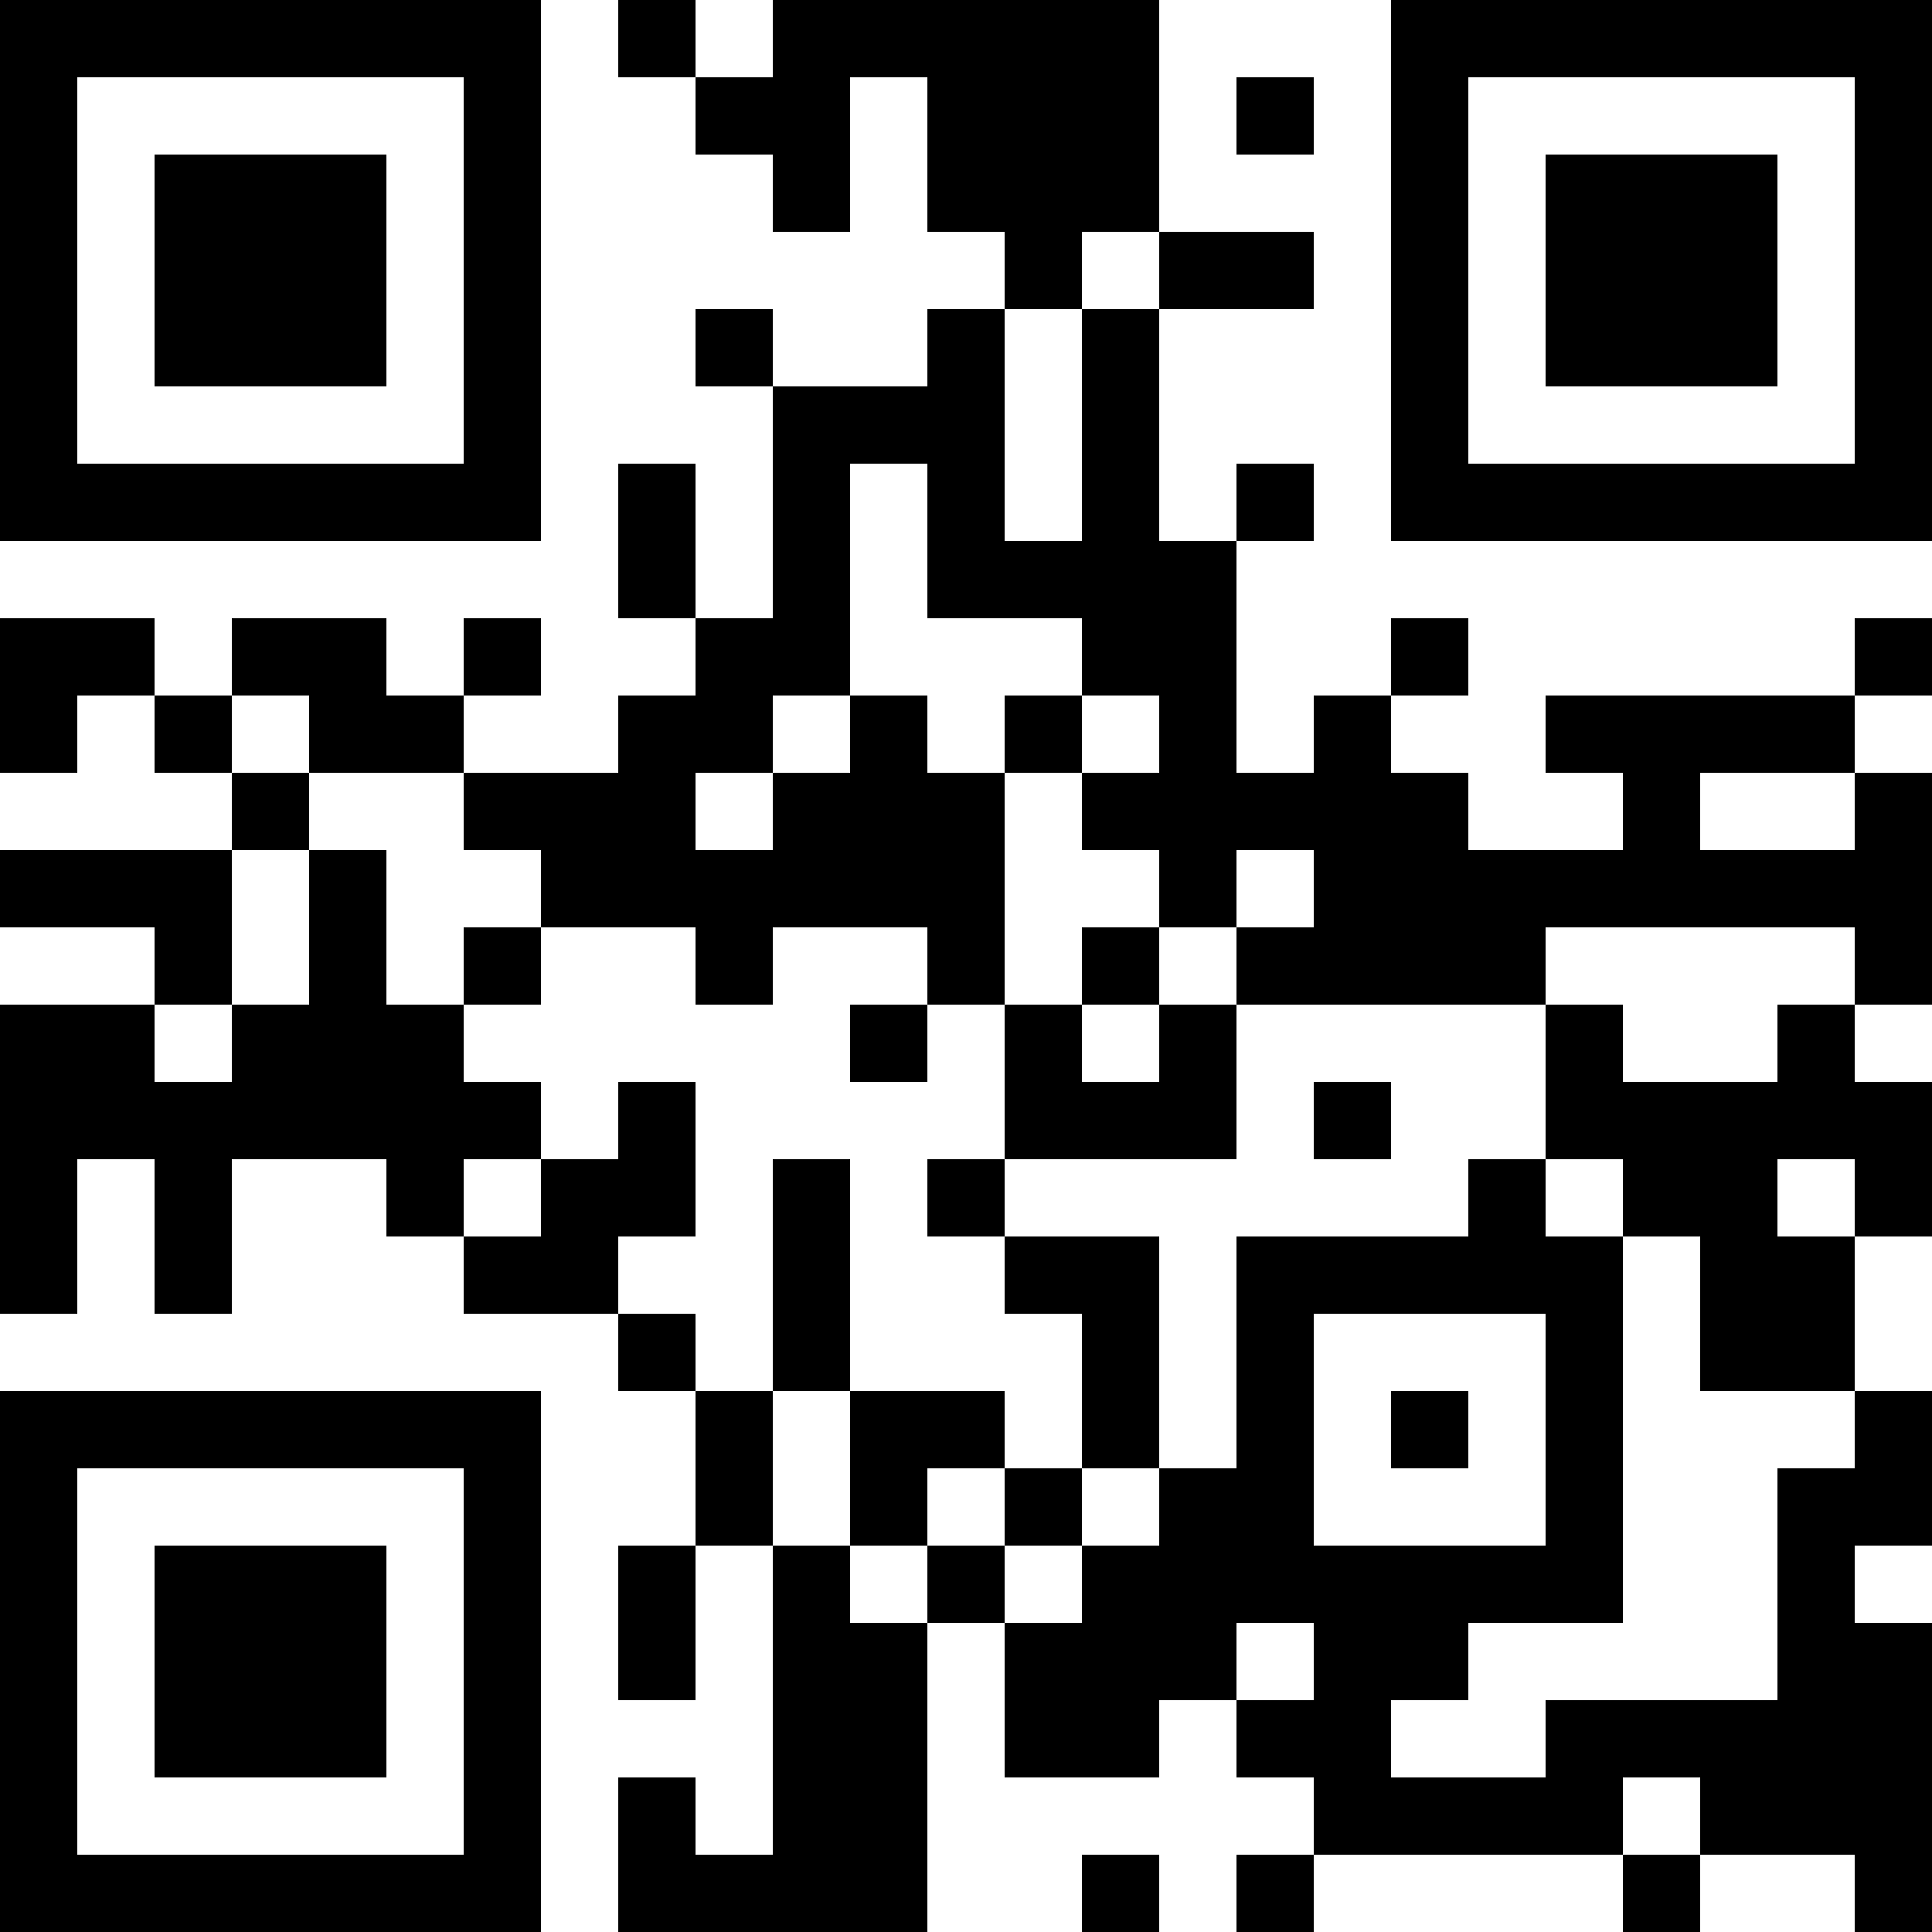 <?xml version="1.0" encoding="UTF-8"?>
<svg xmlns="http://www.w3.org/2000/svg" version="1.1" width="1000" height="1000" viewBox="0 0 1000 1000"><rect x="0" y="0" width="1000" height="1000" fill="#ffffff"/><g transform="scale(40)"><g transform="translate(0,0)"><path fill-rule="evenodd" d="M8 0L8 1L9 1L9 2L10 2L10 3L11 3L11 1L12 1L12 3L13 3L13 4L12 4L12 5L10 5L10 4L9 4L9 5L10 5L10 8L9 8L9 6L8 6L8 8L9 8L9 9L8 9L8 10L6 10L6 9L7 9L7 8L6 8L6 9L5 9L5 8L3 8L3 9L2 9L2 8L0 8L0 10L1 10L1 9L2 9L2 10L3 10L3 11L0 11L0 12L2 12L2 13L0 13L0 17L1 17L1 15L2 15L2 17L3 17L3 15L5 15L5 16L6 16L6 17L8 17L8 18L9 18L9 20L8 20L8 22L9 22L9 20L10 20L10 24L9 24L9 23L8 23L8 25L12 25L12 21L13 21L13 23L15 23L15 22L16 22L16 23L17 23L17 24L16 24L16 25L17 25L17 24L21 24L21 25L22 25L22 24L24 24L24 25L25 25L25 21L24 21L24 20L25 20L25 18L24 18L24 16L25 16L25 14L24 14L24 13L25 13L25 10L24 10L24 9L25 9L25 8L24 8L24 9L20 9L20 10L21 10L21 11L19 11L19 10L18 10L18 9L19 9L19 8L18 8L18 9L17 9L17 10L16 10L16 7L17 7L17 6L16 6L16 7L15 7L15 4L17 4L17 3L15 3L15 0L10 0L10 1L9 1L9 0ZM16 1L16 2L17 2L17 1ZM14 3L14 4L13 4L13 7L14 7L14 4L15 4L15 3ZM11 6L11 9L10 9L10 10L9 10L9 11L10 11L10 10L11 10L11 9L12 9L12 10L13 10L13 13L12 13L12 12L10 12L10 13L9 13L9 12L7 12L7 11L6 11L6 10L4 10L4 9L3 9L3 10L4 10L4 11L3 11L3 13L2 13L2 14L3 14L3 13L4 13L4 11L5 11L5 13L6 13L6 14L7 14L7 15L6 15L6 16L7 16L7 15L8 15L8 14L9 14L9 16L8 16L8 17L9 17L9 18L10 18L10 20L11 20L11 21L12 21L12 20L13 20L13 21L14 21L14 20L15 20L15 19L16 19L16 16L19 16L19 15L20 15L20 16L21 16L21 21L19 21L19 22L18 22L18 23L20 23L20 22L23 22L23 19L24 19L24 18L22 18L22 16L21 16L21 15L20 15L20 13L21 13L21 14L23 14L23 13L24 13L24 12L20 12L20 13L16 13L16 12L17 12L17 11L16 11L16 12L15 12L15 11L14 11L14 10L15 10L15 9L14 9L14 8L12 8L12 6ZM13 9L13 10L14 10L14 9ZM22 10L22 11L24 11L24 10ZM6 12L6 13L7 13L7 12ZM14 12L14 13L13 13L13 15L12 15L12 16L13 16L13 17L14 17L14 19L13 19L13 18L11 18L11 15L10 15L10 18L11 18L11 20L12 20L12 19L13 19L13 20L14 20L14 19L15 19L15 16L13 16L13 15L16 15L16 13L15 13L15 12ZM11 13L11 14L12 14L12 13ZM14 13L14 14L15 14L15 13ZM17 14L17 15L18 15L18 14ZM23 15L23 16L24 16L24 15ZM17 17L17 20L20 20L20 17ZM18 18L18 19L19 19L19 18ZM16 21L16 22L17 22L17 21ZM21 23L21 24L22 24L22 23ZM14 24L14 25L15 25L15 24ZM0 0L0 7L7 7L7 0ZM1 1L1 6L6 6L6 1ZM2 2L2 5L5 5L5 2ZM18 0L18 7L25 7L25 0ZM19 1L19 6L24 6L24 1ZM20 2L20 5L23 5L23 2ZM0 18L0 25L7 25L7 18ZM1 19L1 24L6 24L6 19ZM2 20L2 23L5 23L5 20Z" fill="#000000"/></g></g></svg>
